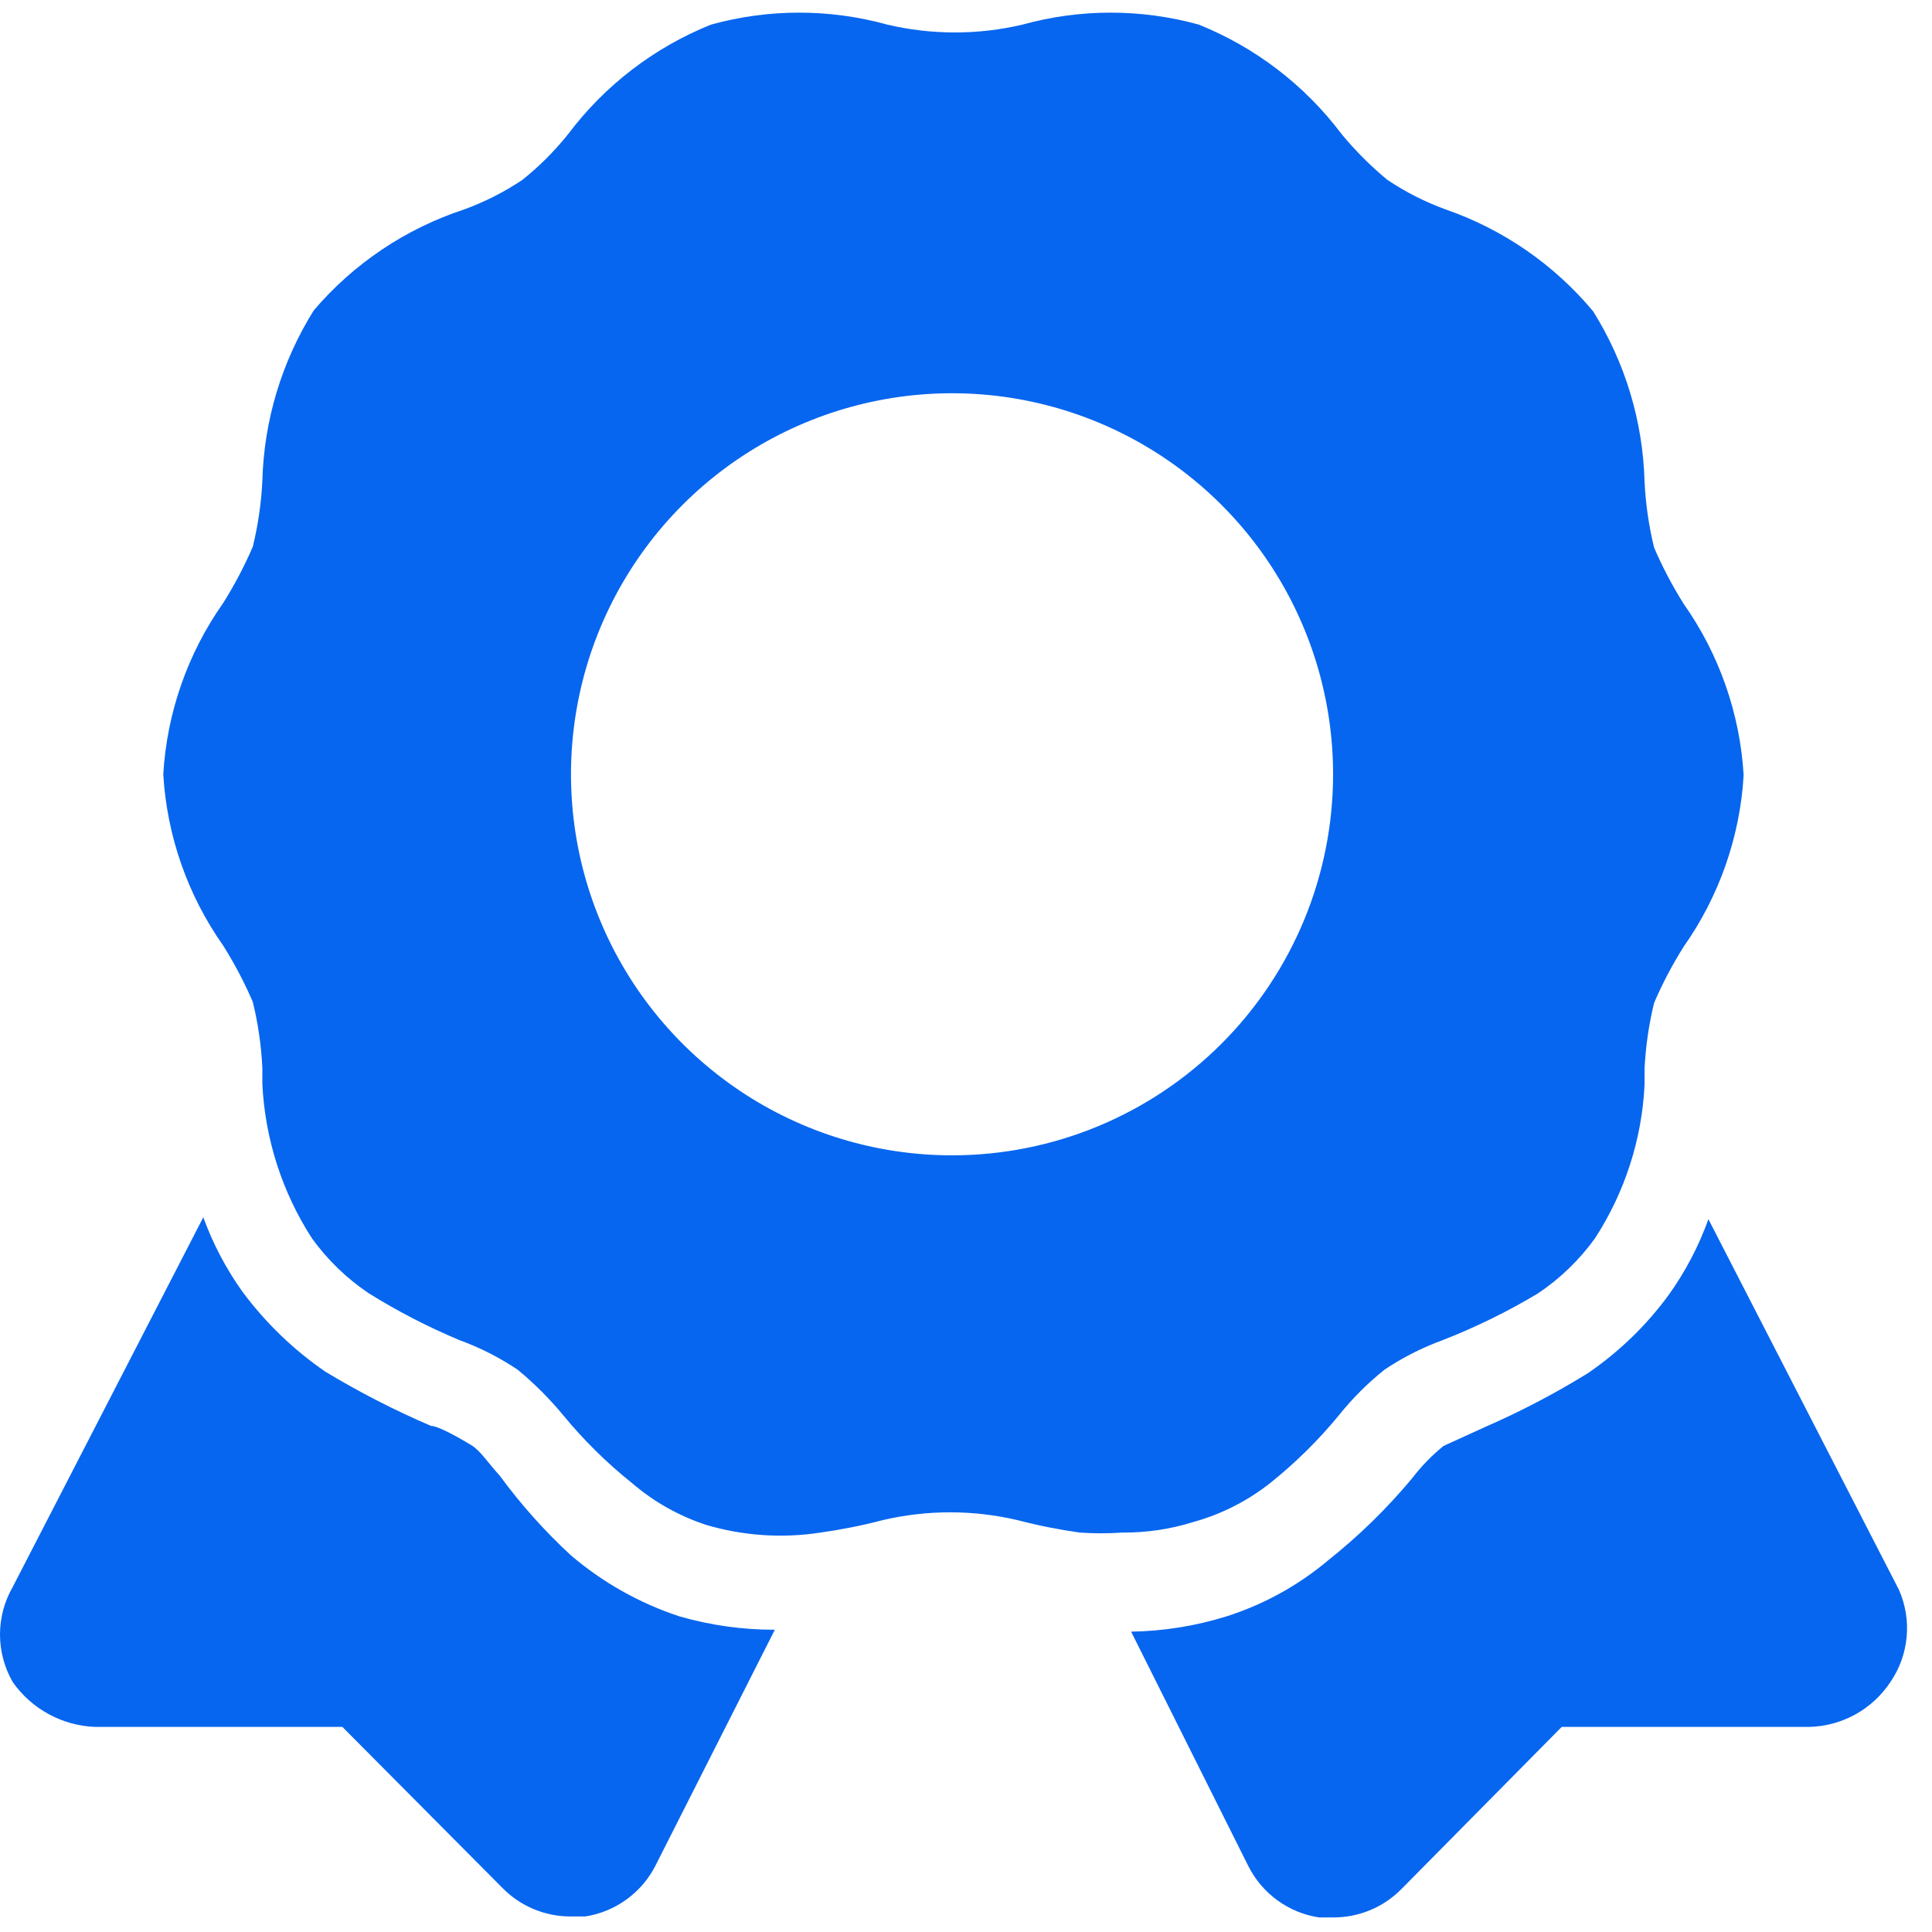 <?xml version="1.0" encoding="UTF-8"?> <svg xmlns="http://www.w3.org/2000/svg" width="71" height="71" viewBox="0 0 71 71" fill="none"><g id="Group 430"><path id="Vector" d="M46.679 54.501C47.604 53.762 48.449 52.929 49.2 52.015C49.696 51.395 50.26 50.831 50.88 50.335C51.546 49.889 52.263 49.525 53.016 49.25C54.228 48.777 55.4 48.203 56.516 47.534C57.332 46.988 58.044 46.3 58.617 45.504C59.711 43.819 60.339 41.874 60.437 39.867C60.437 39.657 60.437 39.482 60.437 39.272C60.477 38.458 60.594 37.649 60.787 36.857C61.095 36.141 61.458 35.451 61.873 34.791C63.18 32.937 63.944 30.755 64.078 28.49C63.944 26.225 63.18 24.043 61.873 22.189C61.458 21.529 61.095 20.839 60.787 20.123C60.594 19.331 60.477 18.522 60.437 17.708C60.378 15.487 59.726 13.324 58.547 11.441C57.113 9.722 55.237 8.426 53.121 7.695C52.368 7.42 51.651 7.056 50.985 6.61C50.373 6.104 49.811 5.542 49.305 4.93C47.954 3.134 46.138 1.742 44.054 0.904C41.935 0.318 39.696 0.318 37.577 0.904C35.943 1.289 34.241 1.289 32.606 0.904C30.487 0.318 28.249 0.318 26.13 0.904C24.045 1.742 22.229 3.134 20.878 4.93C20.382 5.55 19.819 6.114 19.198 6.61C18.532 7.056 17.815 7.42 17.063 7.695C14.912 8.4 12.998 9.684 11.531 11.406C10.353 13.289 9.7 15.452 9.641 17.673C9.602 18.487 9.484 19.296 9.291 20.088C8.983 20.804 8.62 21.494 8.206 22.154C6.898 24.008 6.134 26.19 6 28.455C6.134 30.72 6.898 32.902 8.206 34.756C8.62 35.416 8.983 36.106 9.291 36.822C9.484 37.614 9.602 38.423 9.641 39.237C9.641 39.412 9.641 39.623 9.641 39.833C9.738 41.85 10.366 43.806 11.461 45.504C12.035 46.3 12.746 46.988 13.562 47.534C14.623 48.194 15.735 48.768 16.888 49.25C17.64 49.525 18.357 49.889 19.023 50.335C19.635 50.841 20.198 51.403 20.703 52.015C21.455 52.929 22.3 53.762 23.224 54.501C24.024 55.189 24.952 55.712 25.955 56.041C27.317 56.442 28.752 56.538 30.156 56.321C30.922 56.213 31.682 56.062 32.431 55.866C34.066 55.481 35.767 55.481 37.402 55.866C38.151 56.062 38.911 56.213 39.678 56.321C40.202 56.357 40.728 56.357 41.253 56.321C42.131 56.328 43.005 56.198 43.844 55.936C44.875 55.652 45.839 55.164 46.679 54.501ZM34.987 42.458C32.217 42.458 29.51 41.637 27.207 40.098C24.904 38.559 23.109 36.373 22.049 33.814C20.99 31.255 20.712 28.439 21.253 25.723C21.793 23.007 23.127 20.512 25.085 18.553C27.043 16.595 29.538 15.261 32.255 14.721C34.971 14.181 37.787 14.458 40.345 15.518C42.904 16.578 45.091 18.372 46.63 20.675C48.169 22.978 48.99 25.686 48.99 28.455C48.99 32.169 47.514 35.731 44.888 38.357C42.262 40.983 38.7 42.458 34.987 42.458ZM24.974 59.402C26.112 59.729 27.291 59.894 28.475 59.892L24.099 68.539C23.849 69.038 23.484 69.469 23.033 69.798C22.582 70.127 22.06 70.343 21.509 70.429H20.984C20.515 70.432 20.05 70.341 19.617 70.16C19.184 69.98 18.791 69.714 18.463 69.379L12.582 63.463H3.48C2.885 63.437 2.305 63.276 1.783 62.99C1.261 62.705 0.811 62.304 0.469 61.817C0.162 61.285 0 60.681 0 60.067C0 59.453 0.162 58.849 0.469 58.317L7.471 44.734C7.823 45.705 8.306 46.623 8.906 47.464C9.752 48.606 10.781 49.6 11.952 50.405C13.199 51.159 14.498 51.826 15.837 52.4C16.117 52.4 16.958 52.89 17.308 53.1C17.658 53.31 17.938 53.766 18.358 54.221C19.137 55.283 20.016 56.268 20.984 57.161C22.156 58.16 23.511 58.921 24.974 59.402ZM69.469 61.817C69.142 62.311 68.701 62.718 68.183 63.005C67.665 63.291 67.085 63.448 66.494 63.463H57.392L51.51 69.414C51.182 69.749 50.79 70.015 50.357 70.195C49.924 70.376 49.459 70.467 48.99 70.464H48.465C47.913 70.378 47.391 70.162 46.94 69.833C46.489 69.504 46.124 69.073 45.874 68.574L41.568 59.962C42.756 59.944 43.935 59.755 45.069 59.402C46.441 58.966 47.714 58.264 48.815 57.336C49.942 56.441 50.974 55.432 51.895 54.326C52.232 53.885 52.62 53.485 53.051 53.136L54.591 52.435C55.884 51.87 57.135 51.215 58.337 50.475C59.484 49.694 60.49 48.723 61.312 47.604C61.931 46.744 62.426 45.801 62.783 44.804L69.784 58.422C70.026 58.968 70.123 59.566 70.068 60.16C70.013 60.755 69.807 61.325 69.469 61.817Z" fill="#0766EF"></path></g></svg> 
